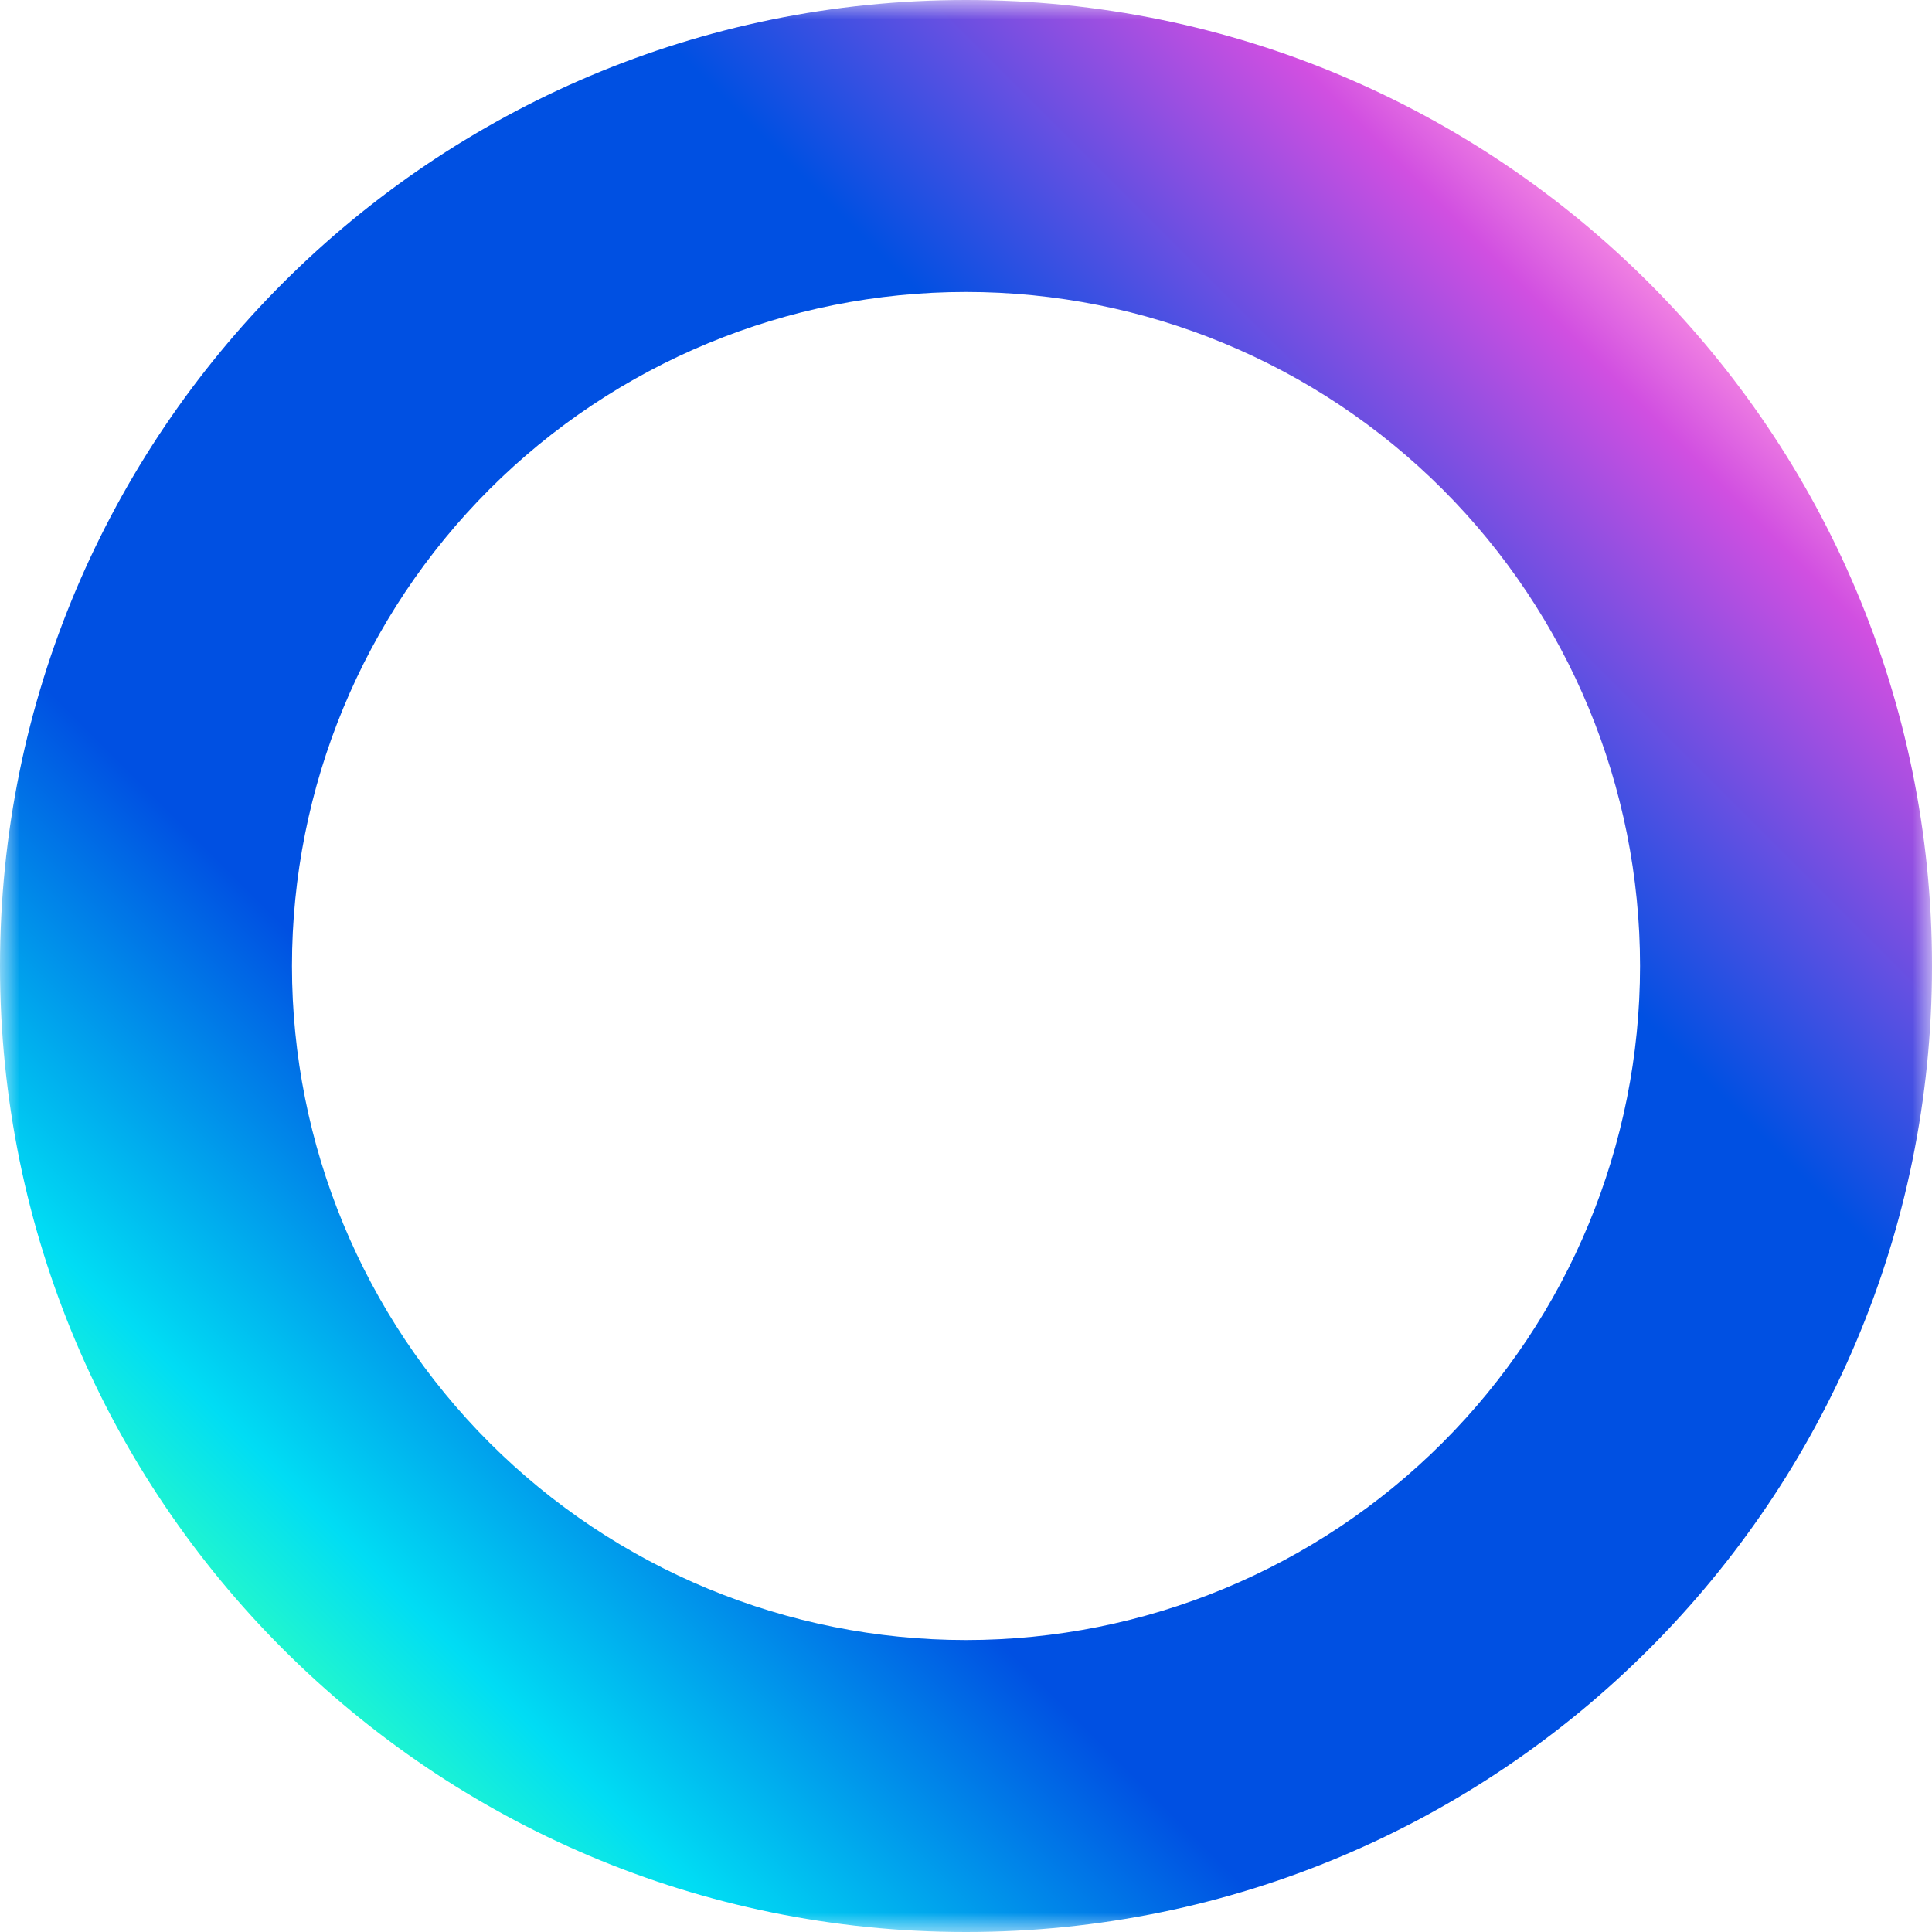 <svg width="50" height="50" viewBox="0 0 50 50" fill="none" xmlns="http://www.w3.org/2000/svg">
<g clip-path="url(#clip0_1448_39644)">
<mask id="mask0_1448_39644" style="mask-type:luminance" maskUnits="userSpaceOnUse" x="0" y="0" width="50" height="50">
<path d="M0 0H50V50H0V0Z" fill="white"/>
</mask>
<g mask="url(#mask0_1448_39644)">
<g filter="url(#filter0_i_1448_39644)">
<path fill-rule="evenodd" clip-rule="evenodd" d="M25 0C38.806 0 50 11.194 50 25C50 38.806 38.806 50 25 50C11.194 50 0 38.806 0 25C0 11.194 11.194 0 25 0ZM25 7.556C20.374 7.556 15.937 9.394 12.665 12.665C9.394 15.937 7.556 20.374 7.556 25C7.556 29.626 9.394 34.063 12.665 37.335C15.937 40.606 20.374 42.444 25 42.444C29.626 42.444 34.063 40.606 37.335 37.335C40.606 34.063 42.444 29.626 42.444 25C42.444 20.374 40.606 15.937 37.335 12.665C34.063 9.394 29.626 7.556 25 7.556Z" fill="url(#paint0_linear_1448_39644)"/>
</g>
</g>
</g>
<defs>
<filter id="filter0_i_1448_39644" x="0" y="0" width="50" height="50" filterUnits="userSpaceOnUse" color-interpolation-filters="sRGB">
<feFlood flood-opacity="0" result="BackgroundImageFix"/>
<feBlend mode="normal" in="SourceGraphic" in2="BackgroundImageFix" result="shape"/>
<feColorMatrix in="SourceAlpha" type="matrix" values="0 0 0 0 0 0 0 0 0 0 0 0 0 0 0 0 0 0 127 0" result="hardAlpha"/>
<feOffset/>
<feGaussianBlur stdDeviation="1.562"/>
<feComposite in2="hardAlpha" operator="arithmetic" k2="-1" k3="1"/>
<feColorMatrix type="matrix" values="0 0 0 0 1 0 0 0 0 1 0 0 0 0 1 0 0 0 0.5 0"/>
<feBlend mode="normal" in2="shape" result="effect1_innerShadow_1448_39644"/>
</filter>
<linearGradient id="paint0_linear_1448_39644" x1="50" y1="0" x2="0" y2="50" gradientUnits="userSpaceOnUse">
<stop offset="0.13" stop-color="#FF97E3"/>
<stop offset="0.18" stop-color="#D14FE1"/>
<stop offset="0.338" stop-color="#0050E2"/>
<stop offset="0.666" stop-color="#0050E2"/>
<stop offset="0.809" stop-color="#00DDF4"/>
<stop offset="0.858" stop-color="#23F8CC"/>
</linearGradient>
<clipPath id="clip0_1448_39644">
<rect width="50" height="50" fill="white"/>
</clipPath>
</defs>
</svg>
